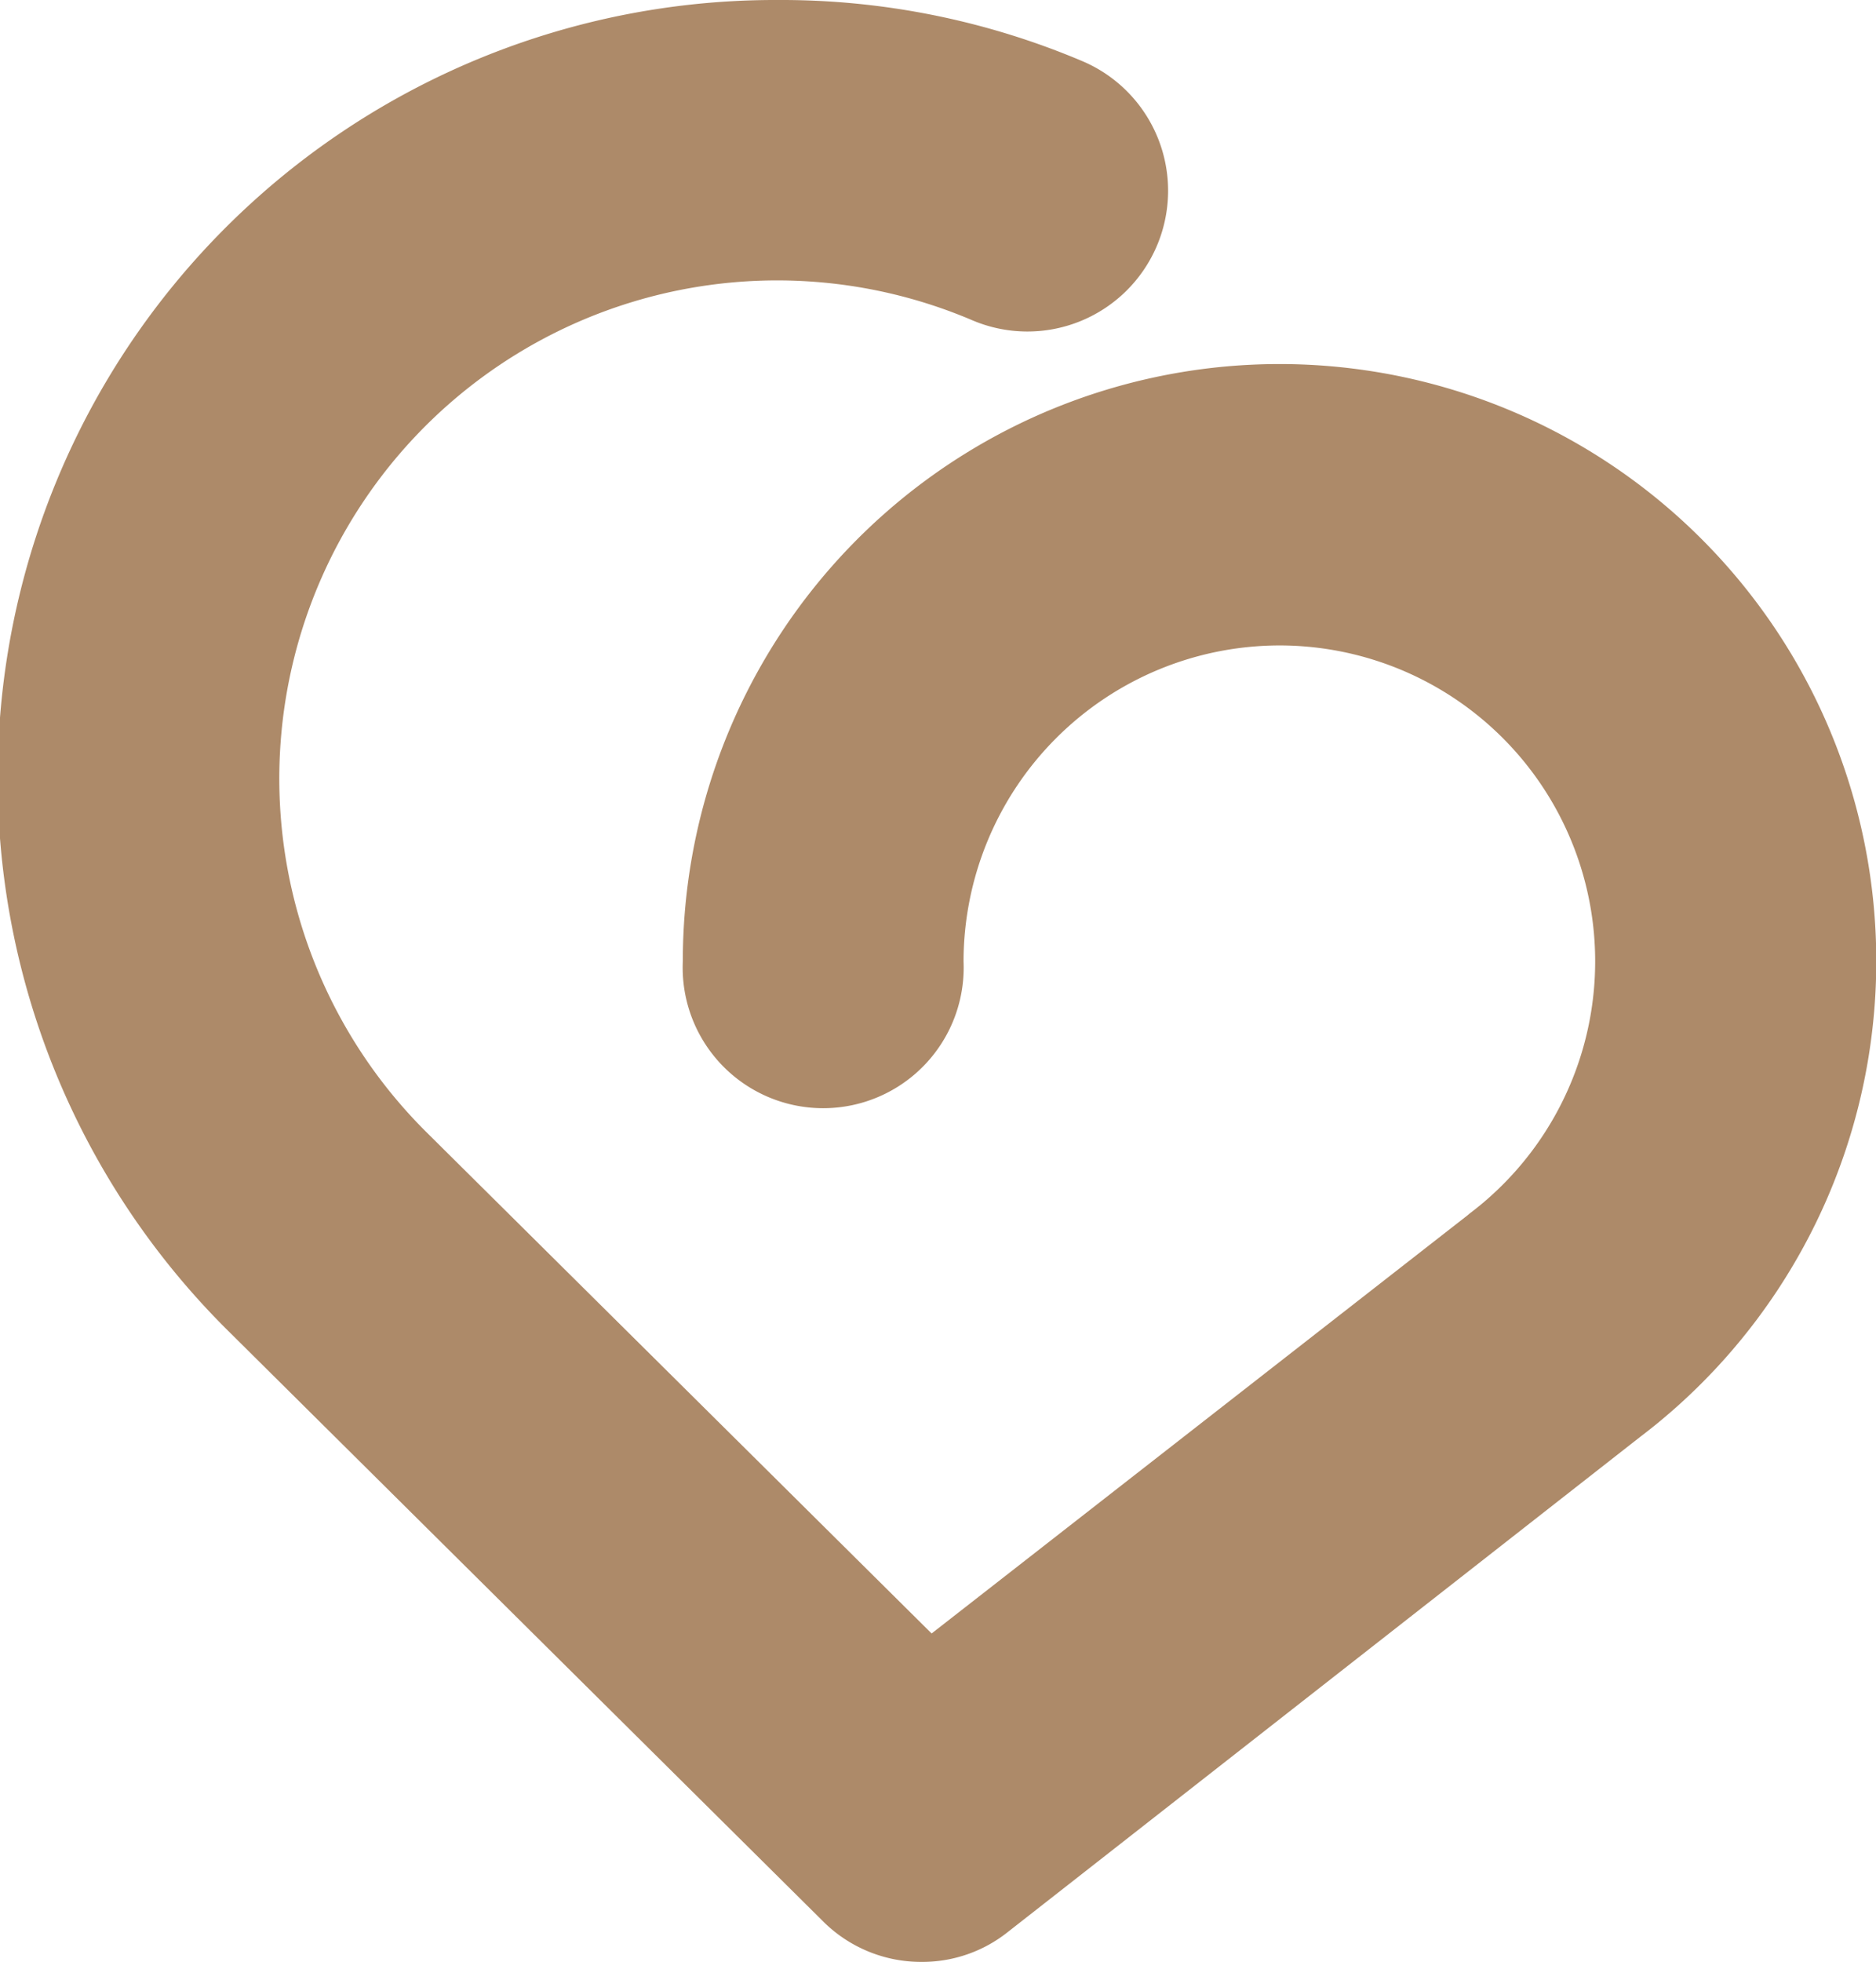<svg id="Calque_1" data-name="Calque 1" xmlns="http://www.w3.org/2000/svg" width="67.56" height="70.61" viewBox="0 0 67.56 70.61"><defs><style>.cls-1{fill:#ad8a69;}</style></defs><title>picto-heart</title><path class="cls-1" d="M33.19,70.61a5,5,0,0,1-3.56-1.47L8.32,48A28,28,0,0,1,28,0,27.81,27.81,0,0,1,39,2.21,5.05,5.05,0,1,1,35,11.52a17.93,17.93,0,0,0-19.6,29.27l18.15,18L52.85,43.74l.07-.06a11.37,11.37,0,0,0-6.84-20.45A11.39,11.39,0,0,0,34.7,34.6a5.06,5.06,0,1,1-10.11,0A21.49,21.49,0,1,1,59.06,51.72L36.3,69.53a4.94,4.94,0,0,1-3.11,1.08"/></svg>